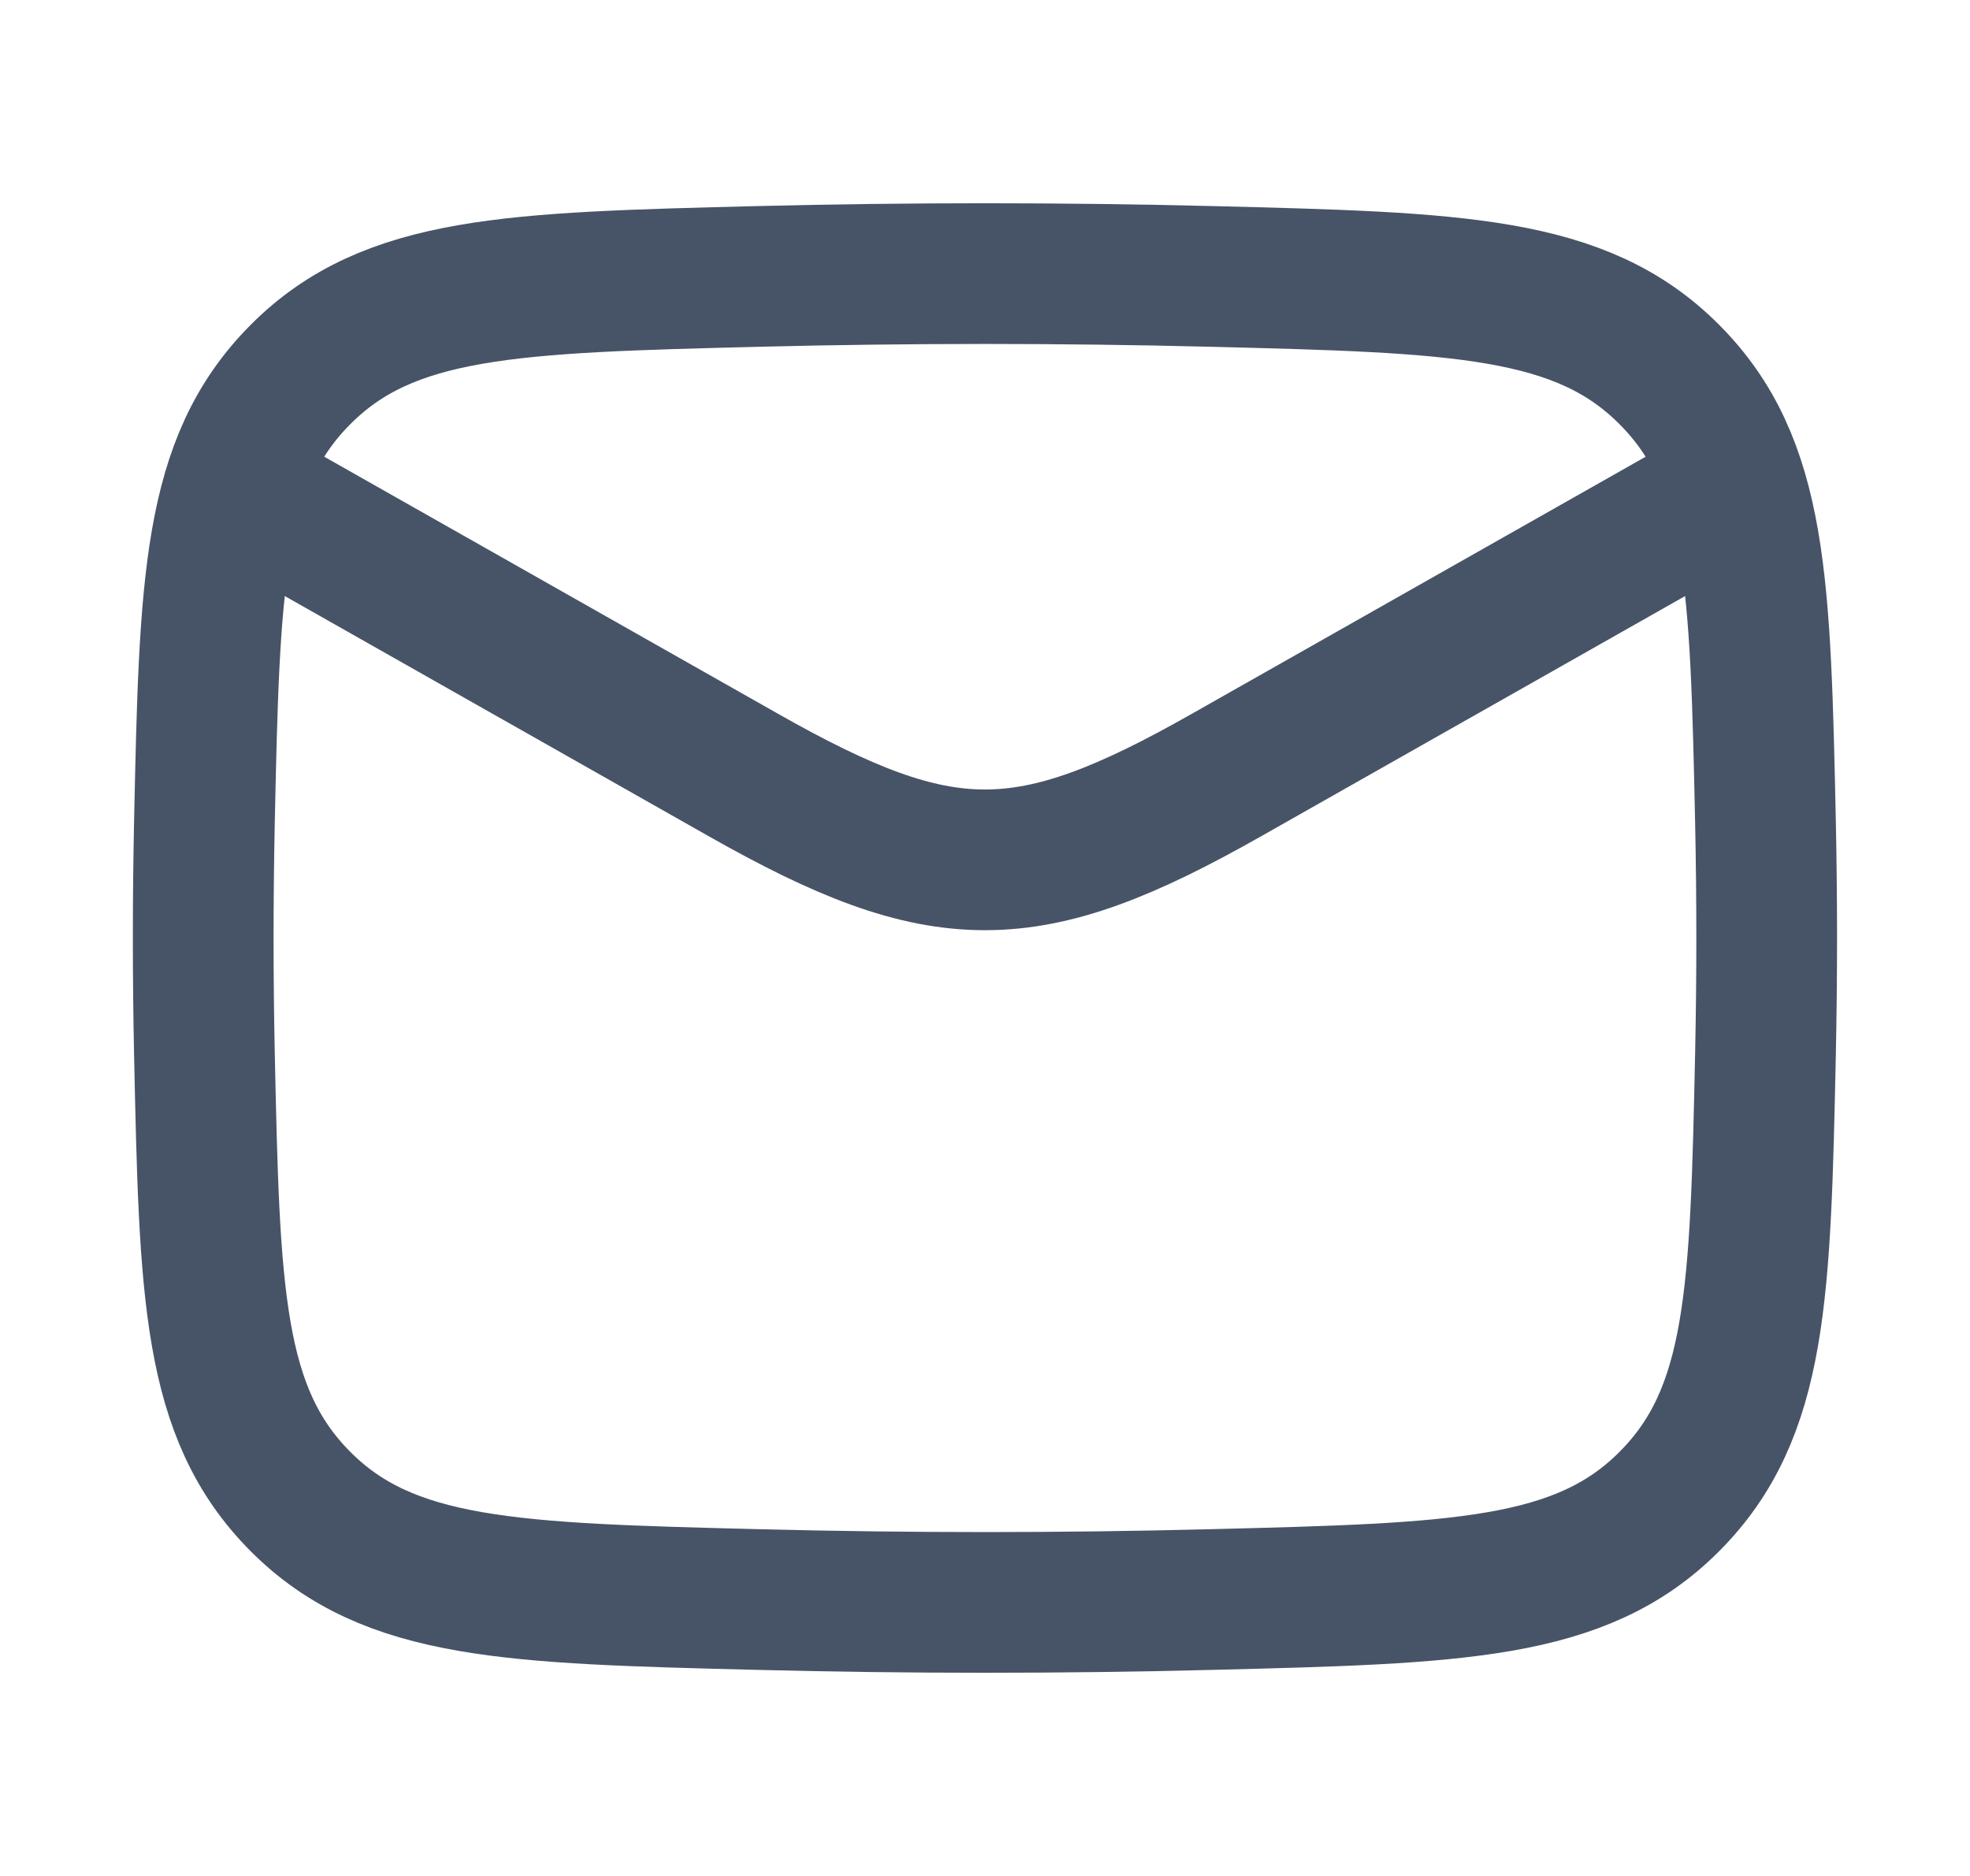 <svg width="21" height="20" viewBox="0 0 21 20" fill="none" xmlns="http://www.w3.org/2000/svg">
<path d="M2.166 5L7.927 8.264C10.051 9.468 10.948 9.468 13.072 8.264L18.833 5" stroke="#475467" stroke-width="1.5" stroke-linejoin="round"/>
<path d="M2.179 11.23C2.234 13.785 2.261 15.062 3.203 16.008C4.146 16.954 5.458 16.987 8.082 17.053C9.699 17.094 11.3 17.094 12.917 17.053C15.541 16.987 16.853 16.954 17.795 16.008C18.738 15.062 18.765 13.785 18.82 11.23C18.837 10.409 18.837 9.592 18.82 8.771C18.765 6.216 18.738 4.939 17.795 3.993C16.853 3.046 15.541 3.013 12.917 2.947C11.3 2.907 9.699 2.907 8.082 2.947C5.458 3.013 4.146 3.046 3.203 3.993C2.261 4.939 2.234 6.216 2.179 8.771C2.162 9.592 2.162 10.409 2.179 11.23Z" stroke="#475467" stroke-width="1.5" stroke-linejoin="round"/>
</svg>
